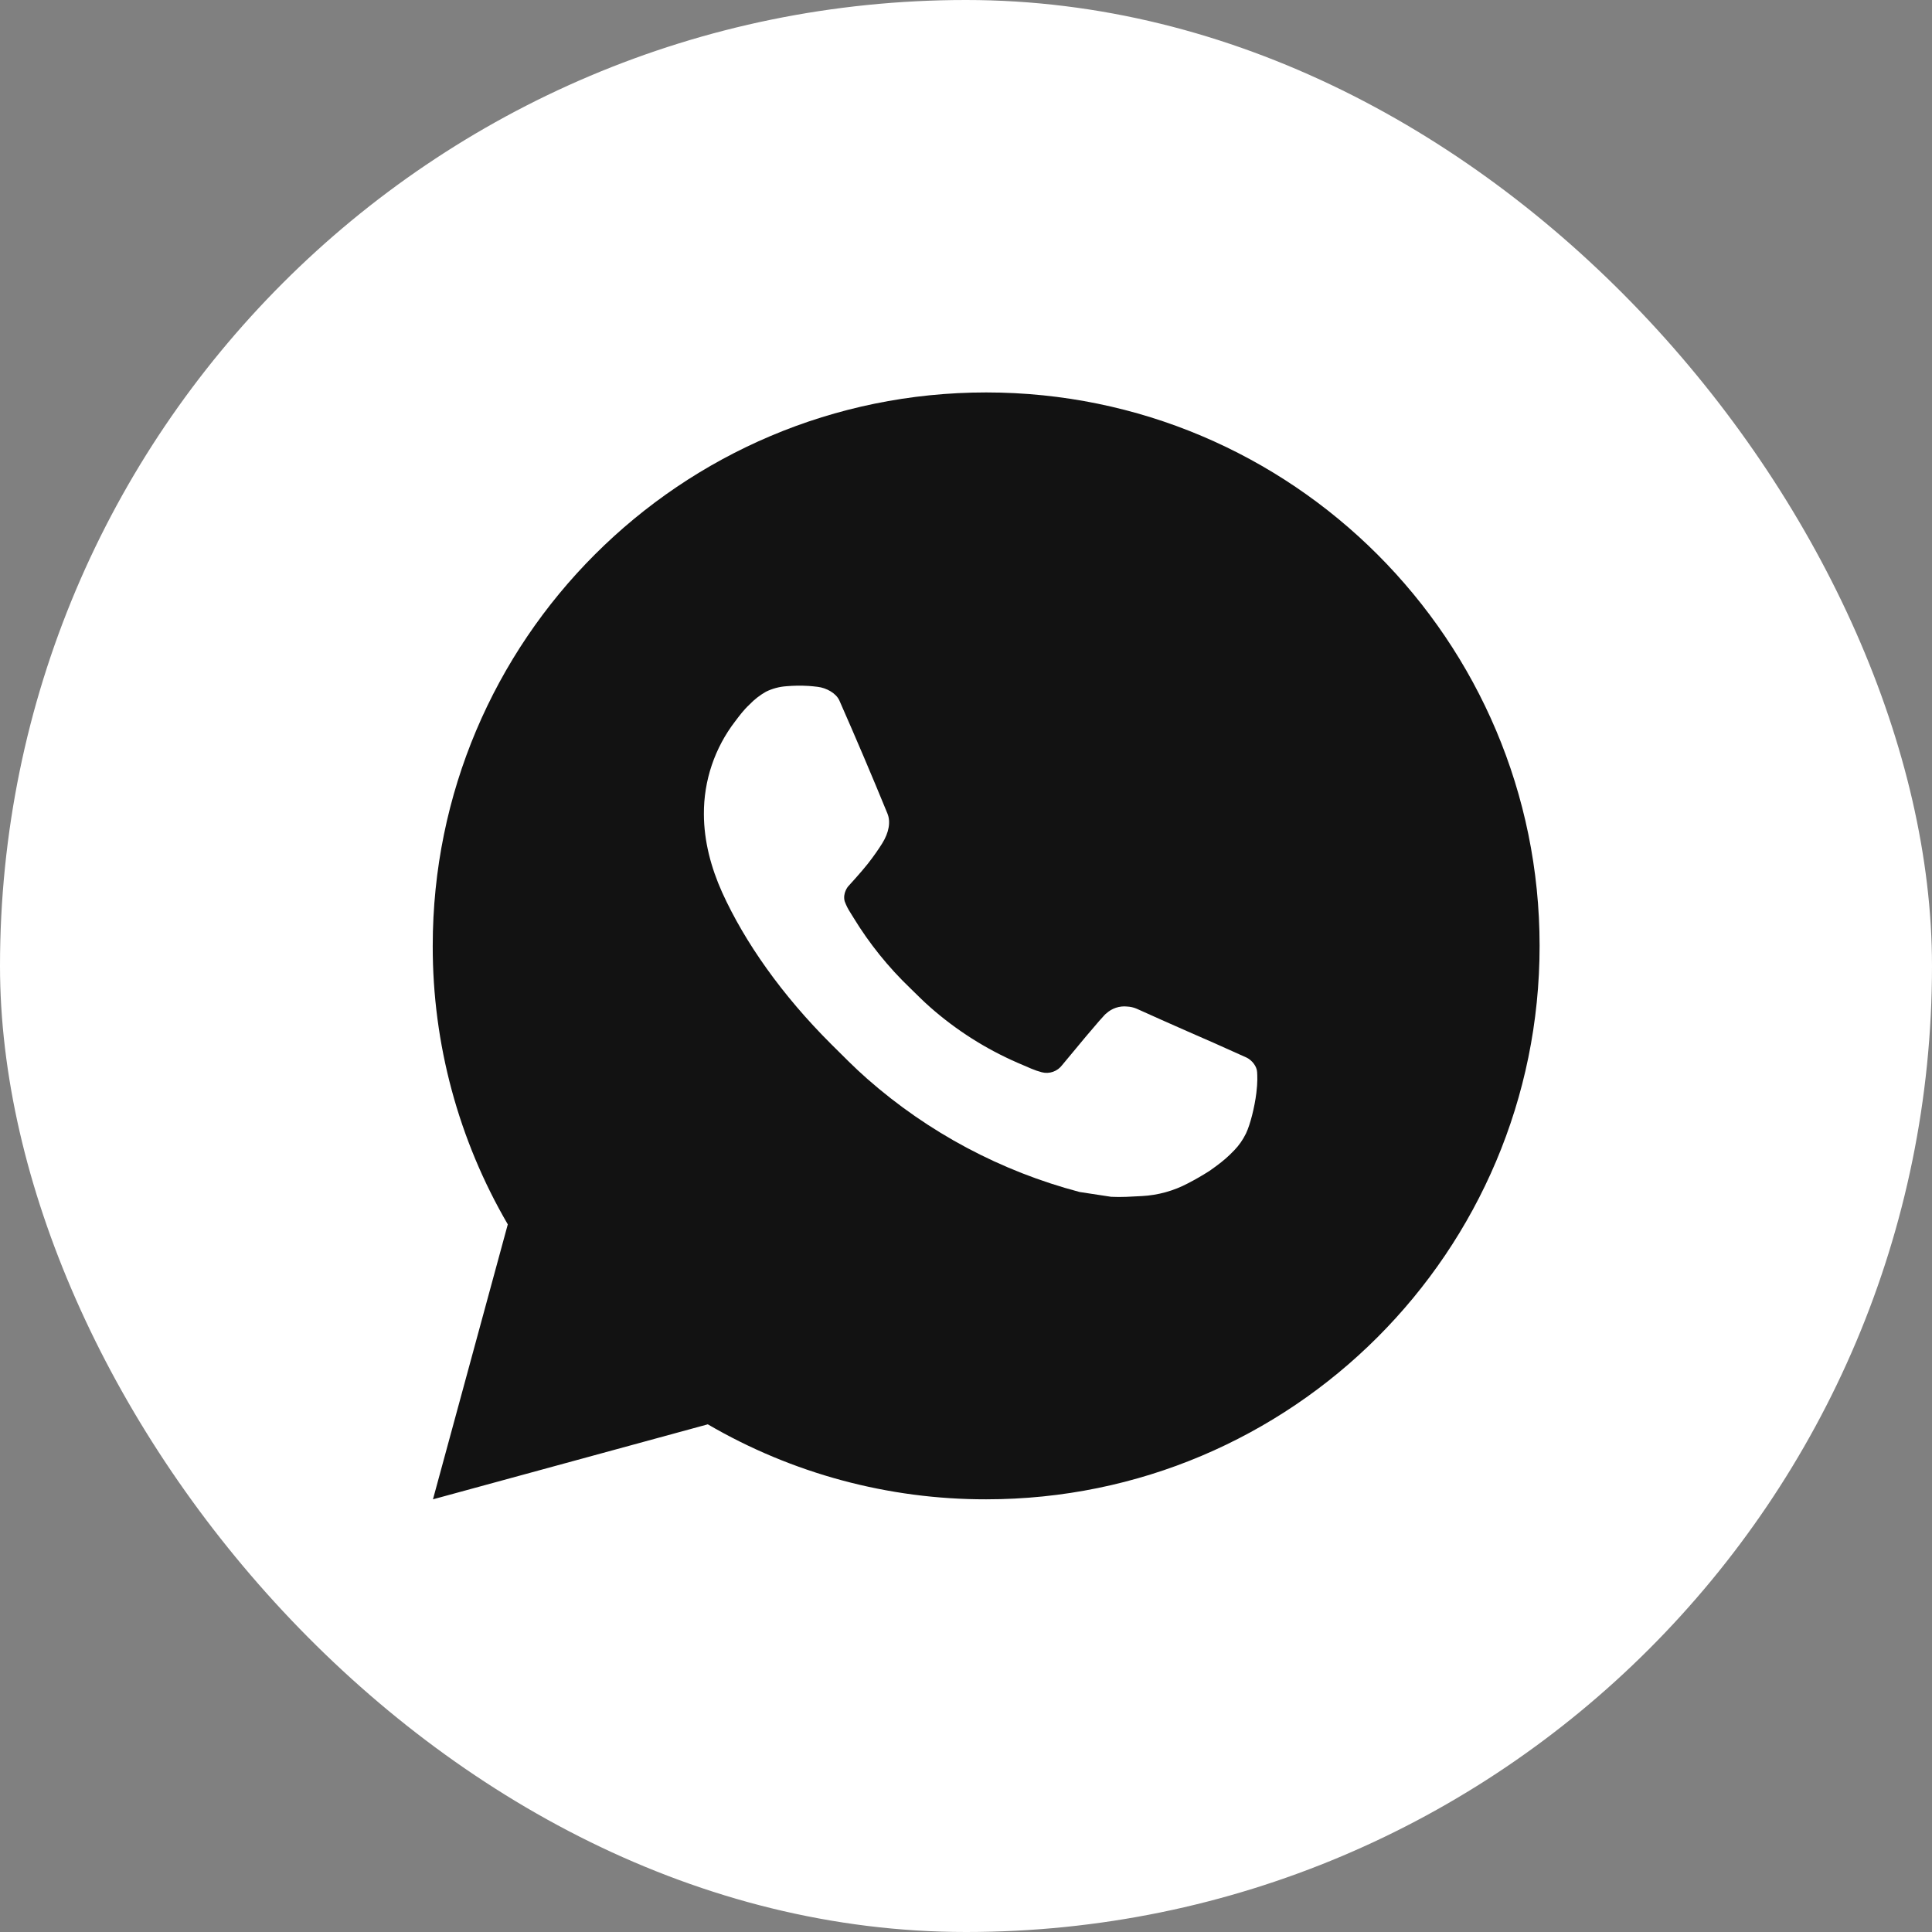 <?xml version="1.0" encoding="UTF-8"?> <svg xmlns="http://www.w3.org/2000/svg" width="48" height="48" viewBox="0 0 48 48" fill="none"><rect x="0" y="0" width="48" height="48" fill="#808080" stroke="none"/><rect width="48" height="48" rx="24" fill="white"></rect><path d="M24.501 9.75C32.096 9.75 38.251 15.906 38.251 23.5C38.251 31.094 32.096 37.25 24.501 37.25C22.071 37.254 19.684 36.611 17.585 35.387L10.757 37.25L12.616 30.419C11.391 28.319 10.747 25.931 10.751 23.5C10.751 15.906 16.907 9.75 24.501 9.75ZM19.815 17.038L19.54 17.049C19.363 17.061 19.189 17.107 19.029 17.186C18.88 17.271 18.744 17.376 18.625 17.5C18.46 17.655 18.366 17.79 18.266 17.92C17.757 18.581 17.483 19.393 17.488 20.227C17.49 20.901 17.666 21.557 17.941 22.17C18.504 23.411 19.429 24.724 20.65 25.941C20.944 26.233 21.233 26.528 21.544 26.801C23.061 28.137 24.869 29.1 26.824 29.615L27.605 29.734C27.859 29.748 28.113 29.729 28.369 29.716C28.77 29.695 29.16 29.587 29.515 29.399C29.695 29.306 29.87 29.205 30.041 29.096C30.041 29.096 30.099 29.057 30.213 28.973C30.399 28.835 30.513 28.737 30.667 28.576C30.782 28.457 30.879 28.319 30.956 28.161C31.063 27.937 31.17 27.509 31.214 27.153C31.247 26.881 31.238 26.733 31.233 26.64C31.228 26.493 31.105 26.341 30.972 26.276L30.172 25.917C30.172 25.917 28.976 25.396 28.244 25.063C28.168 25.03 28.085 25.011 28.002 25.007C27.908 24.997 27.813 25.008 27.723 25.038C27.634 25.068 27.551 25.117 27.482 25.182C27.476 25.179 27.383 25.257 26.389 26.462C26.332 26.538 26.254 26.596 26.163 26.628C26.073 26.66 25.976 26.664 25.883 26.64C25.794 26.617 25.706 26.586 25.621 26.55C25.45 26.478 25.391 26.451 25.274 26.401C24.485 26.057 23.754 25.592 23.108 25.022C22.935 24.871 22.774 24.706 22.609 24.546C22.069 24.028 21.597 23.442 21.207 22.803L21.126 22.672C21.068 22.584 21.021 22.489 20.985 22.39C20.933 22.188 21.069 22.026 21.069 22.026C21.069 22.026 21.404 21.66 21.559 21.462C21.71 21.27 21.838 21.083 21.921 20.949C22.083 20.688 22.134 20.42 22.048 20.212C21.663 19.272 21.265 18.336 20.855 17.406C20.774 17.222 20.533 17.09 20.314 17.064C20.24 17.055 20.166 17.047 20.092 17.042C19.907 17.031 19.722 17.033 19.538 17.047L19.815 17.038Z" fill="#121212"></path></svg> 